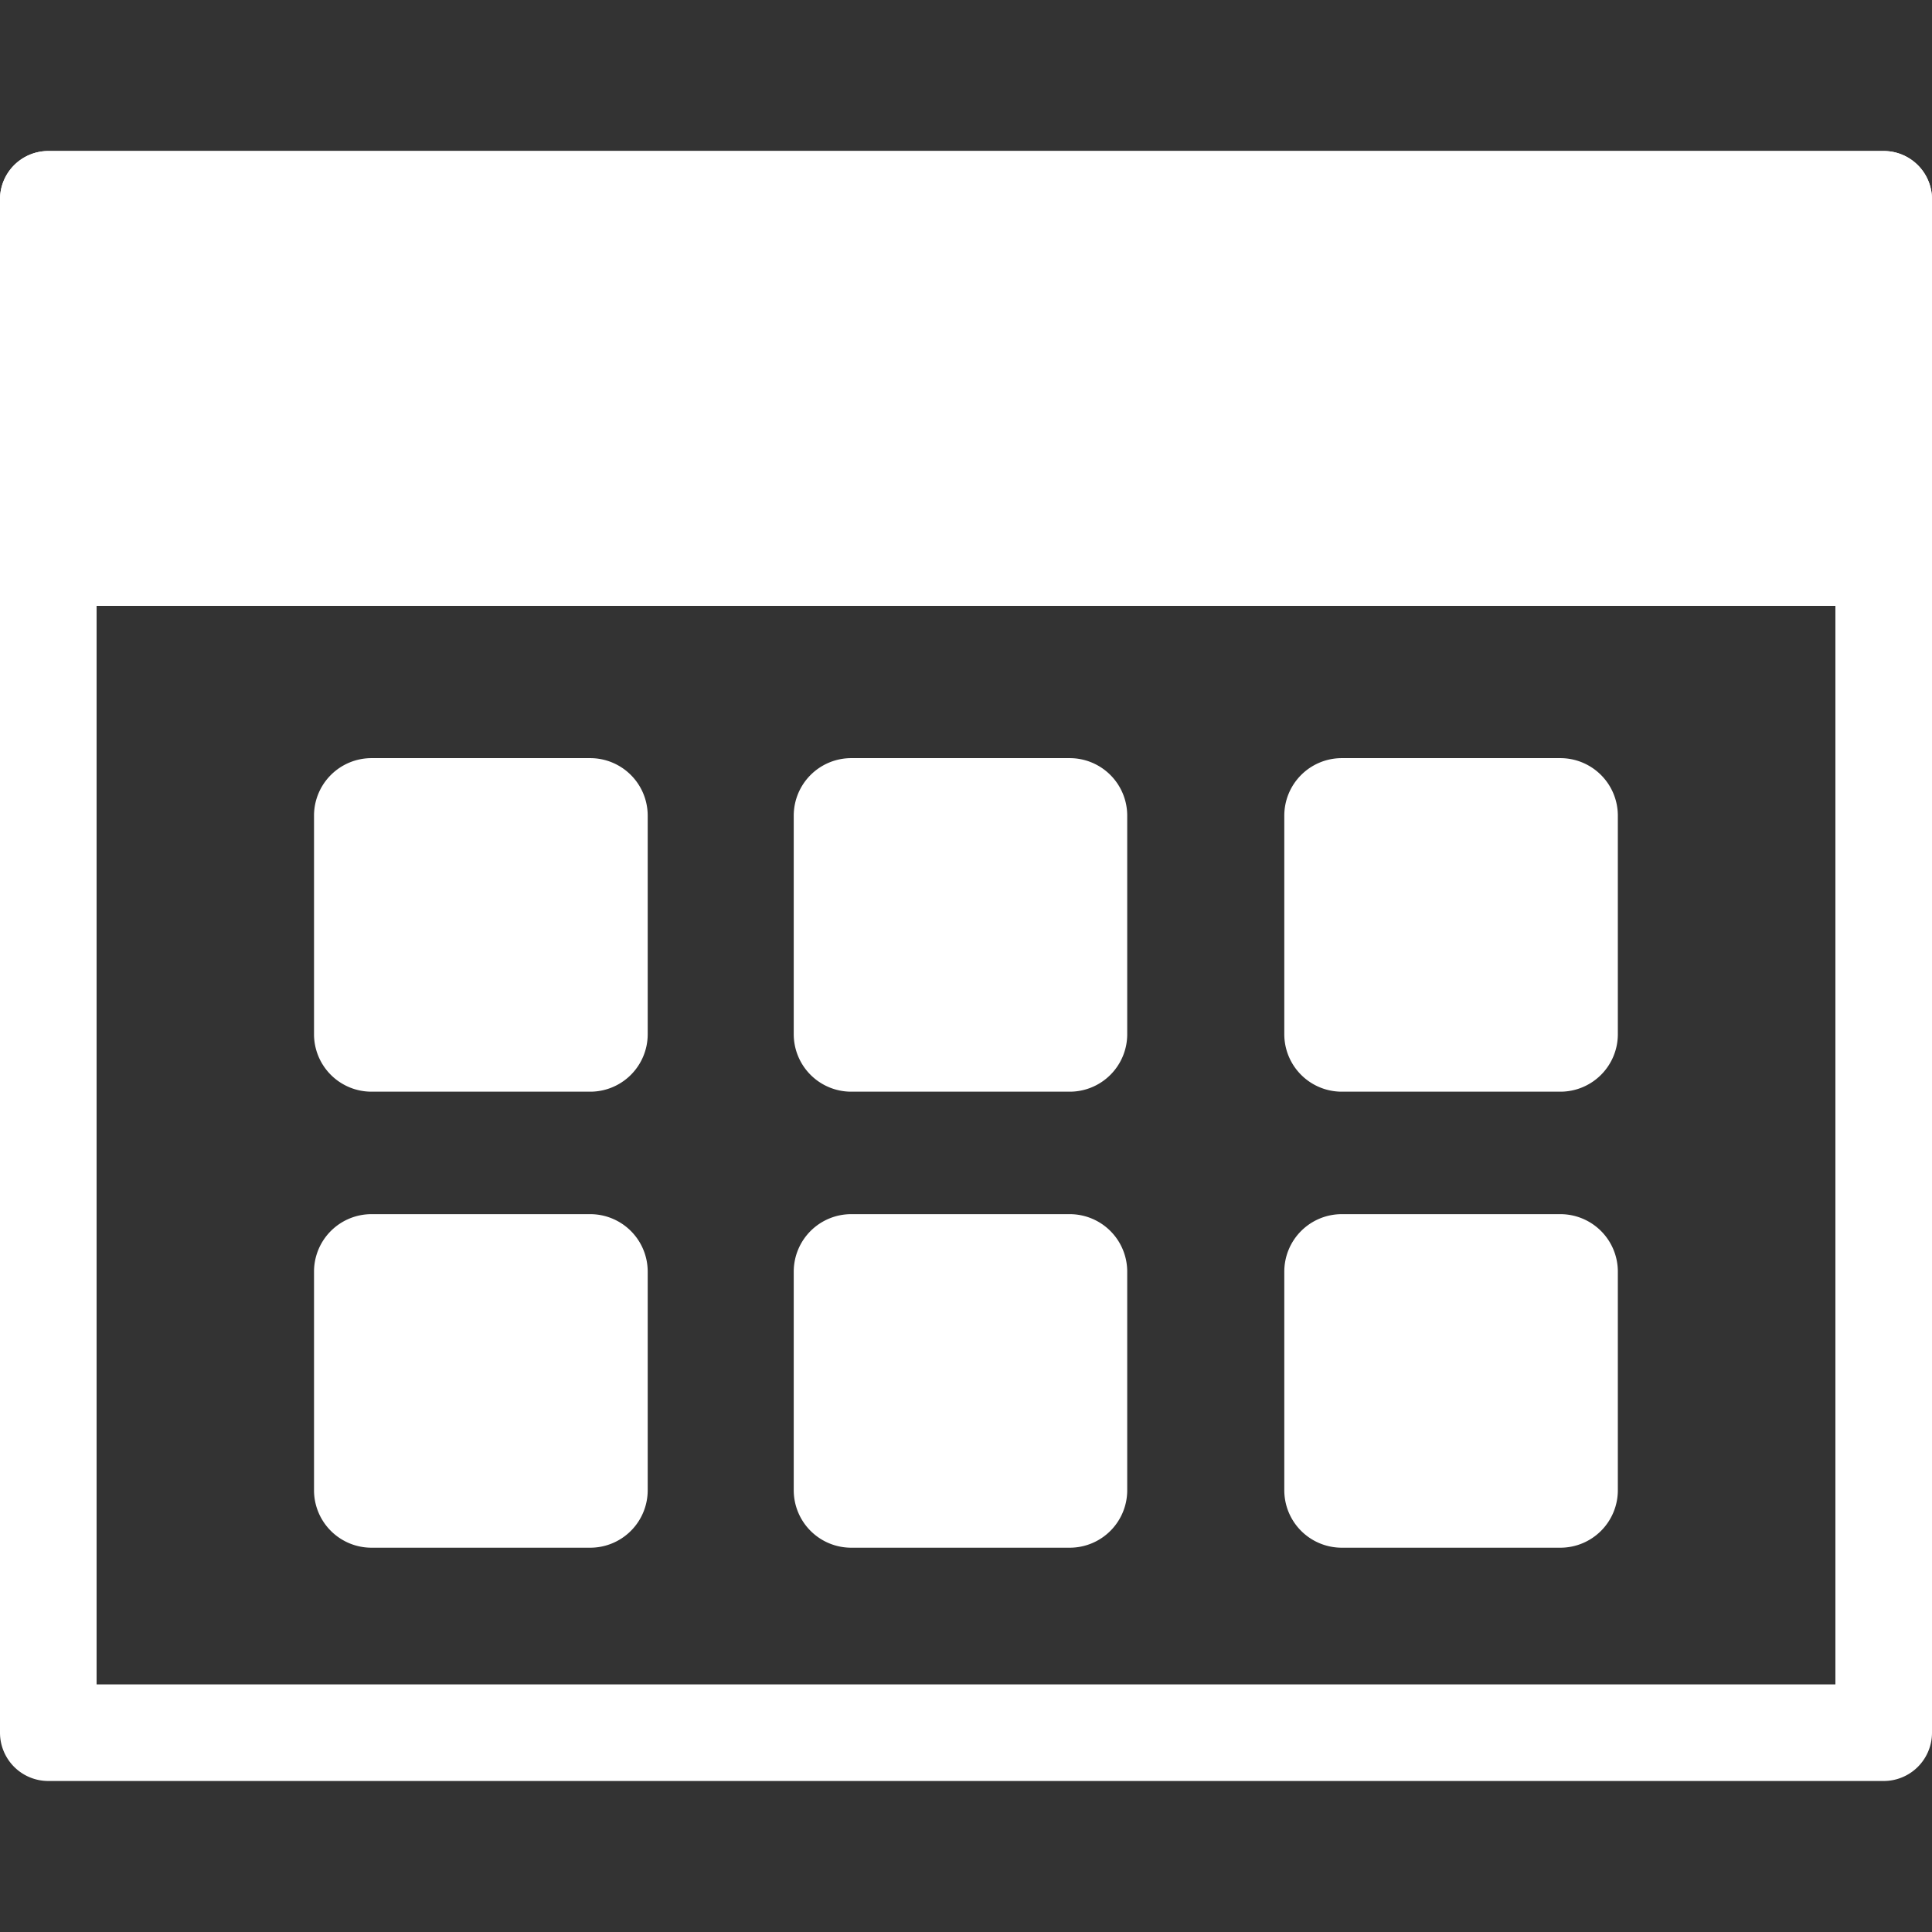 <svg xmlns="http://www.w3.org/2000/svg" xmlns:xlink="http://www.w3.org/1999/xlink" width="56" height="56" viewBox="0 0 56 56"><rect x="0" y="0" width="56" height="56" fill="#333333" stroke="none"/><defs><clipPath id="a"><rect width="56" height="47.246" fill="#fff"/></clipPath></defs><g transform="translate(-1292 -375)"><rect width="56" height="56" transform="translate(1292 375)" fill="none"/><g transform="translate(1292 379.377)"><g transform="translate(0 0)" clip-path="url(#a)"><path d="M53.2,44.446H2.8V2.8H53.2ZM54.6,0H1.4A1.4,1.4,0,0,0,0,1.4V45.846a1.4,1.4,0,0,0,1.4,1.4H54.6a1.4,1.4,0,0,0,1.4-1.4V1.4A1.4,1.4,0,0,0,54.6,0" transform="translate(0 0)" fill="#fff"/><path d="M56,13.185H0V1.4A1.4,1.4,0,0,1,1.4,0H54.6A1.4,1.4,0,0,1,56,1.4Z" transform="translate(0 0)" fill="#fff"/><path d="M14.506,22.238H8.17A1.666,1.666,0,0,1,6.5,20.572V14.236A1.667,1.667,0,0,1,8.17,12.57h6.336a1.667,1.667,0,0,1,1.666,1.666v6.336a1.666,1.666,0,0,1-1.666,1.666" transform="translate(2.602 5.028)" fill="#fff"/><path d="M24.434,22.238H18.1a1.666,1.666,0,0,1-1.666-1.666V14.236A1.667,1.667,0,0,1,18.1,12.57h6.336A1.667,1.667,0,0,1,26.1,14.236v6.336a1.666,1.666,0,0,1-1.666,1.666" transform="translate(6.573 5.028)" fill="#fff"/><path d="M34.592,22.238H28.256a1.666,1.666,0,0,1-1.666-1.666V14.236a1.667,1.667,0,0,1,1.666-1.666h6.336a1.667,1.667,0,0,1,1.666,1.666v6.336a1.666,1.666,0,0,1-1.666,1.666" transform="translate(10.636 5.028)" fill="#fff"/><path d="M14.506,31.68H8.17A1.666,1.666,0,0,1,6.5,30.014V23.678A1.666,1.666,0,0,1,8.17,22.012h6.336a1.666,1.666,0,0,1,1.666,1.666v6.336a1.666,1.666,0,0,1-1.666,1.666" transform="translate(2.602 8.804)" fill="#fff"/><path d="M24.434,31.68H18.1a1.666,1.666,0,0,1-1.666-1.666V23.678A1.666,1.666,0,0,1,18.1,22.012h6.336A1.666,1.666,0,0,1,26.1,23.678v6.336a1.666,1.666,0,0,1-1.666,1.666" transform="translate(6.573 8.804)" fill="#fff"/><path d="M34.592,31.68H28.256a1.666,1.666,0,0,1-1.666-1.666V23.678a1.666,1.666,0,0,1,1.666-1.666h6.336a1.666,1.666,0,0,1,1.666,1.666v6.336a1.666,1.666,0,0,1-1.666,1.666" transform="translate(10.636 8.804)" fill="#fff"/></g></g></g></svg>